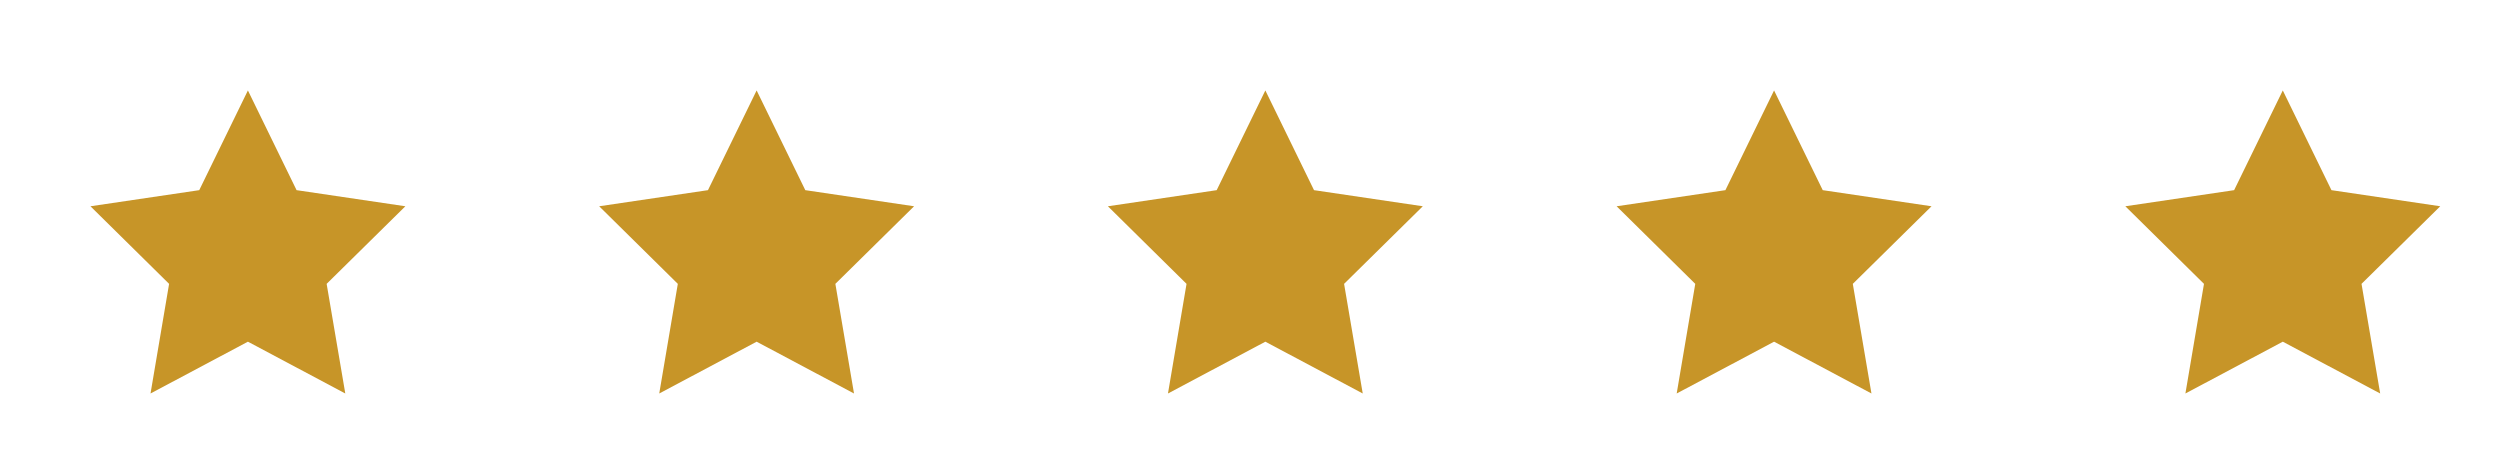 <svg xmlns="http://www.w3.org/2000/svg" width="172" height="32" viewBox="0 0 172 32">
  <g id="Estrellas" transform="translate(-900 -9345)">
    <g id="Rating_Item" data-name="Rating Item" transform="translate(900 9345)">
      <rect id="Area" width="32" height="32" fill="#fff" opacity="0"/>
      <g id="Icon" transform="translate(4 4)">
        <rect id="Area-2" data-name="Area" width="25" height="25" fill="#c79528" opacity="0"/>
        <g id="Icon-2" data-name="Icon" transform="translate(2.223 2.222)">
          <path id="Path" d="M12.5,1.667l3.348,6.861,7.485,1.108-5.416,5.338L19.2,22.517l-6.7-3.564L5.8,22.517l1.278-7.543L1.667,9.636,9.152,8.528Z" transform="translate(-1.667 -1.667)" fill="#c79528"/>
        </g>
      </g>
    </g>
    <g id="Rating_Item-2" data-name="Rating Item" transform="translate(935 9345)">
      <rect id="Area-3" data-name="Area" width="32" height="32" fill="#fff" opacity="0"/>
      <g id="Icon-3" data-name="Icon" transform="translate(4 4)">
        <rect id="Area-4" data-name="Area" width="25" height="25" fill="#c79528" opacity="0"/>
        <g id="Icon-4" data-name="Icon" transform="translate(2.223 2.222)">
          <path id="Path-2" data-name="Path" d="M12.5,1.667l3.348,6.861,7.485,1.108-5.416,5.338L19.2,22.517l-6.7-3.564L5.8,22.517l1.278-7.543L1.667,9.636,9.152,8.528Z" transform="translate(-1.667 -1.667)" fill="#c79528"/>
        </g>
      </g>
    </g>
    <g id="Rating_Item-3" data-name="Rating Item" transform="translate(970 9345)">
      <rect id="Area-5" data-name="Area" width="32" height="32" fill="#fff" opacity="0"/>
      <g id="Icon-5" data-name="Icon" transform="translate(4 4)">
        <rect id="Area-6" data-name="Area" width="25" height="25" fill="#c79528" opacity="0"/>
        <g id="Icon-6" data-name="Icon" transform="translate(2.223 2.222)">
          <path id="Path-3" data-name="Path" d="M12.5,1.667l3.348,6.861,7.485,1.108-5.416,5.338L19.2,22.517l-6.7-3.564L5.8,22.517l1.278-7.543L1.667,9.636,9.152,8.528Z" transform="translate(-1.667 -1.667)" fill="#c79528"/>
        </g>
      </g>
    </g>
    <g id="Rating_Item-4" data-name="Rating Item" transform="translate(1005 9345)">
      <rect id="Area-7" data-name="Area" width="32" height="32" fill="#fff" opacity="0"/>
      <g id="Icon-7" data-name="Icon" transform="translate(4 4)">
        <rect id="Area-8" data-name="Area" width="25" height="25" fill="#c79528" opacity="0"/>
        <g id="Icon-8" data-name="Icon" transform="translate(2.223 2.222)">
          <path id="Path-4" data-name="Path" d="M12.5,1.667l3.348,6.861,7.485,1.108-5.416,5.338L19.2,22.517l-6.7-3.564L5.8,22.517l1.278-7.543L1.667,9.636,9.152,8.528Z" transform="translate(-1.667 -1.667)" fill="#c79528"/>
        </g>
      </g>
    </g>
    <g id="Rating_Item-5" data-name="Rating Item" transform="translate(1040 9345)">
      <rect id="Area-9" data-name="Area" width="32" height="32" fill="#fff" opacity="0"/>
      <g id="Icon-9" data-name="Icon" transform="translate(4 4)">
        <rect id="Area-10" data-name="Area" width="25" height="25" fill="#c79528" opacity="0"/>
        <g id="Icon-10" data-name="Icon" transform="translate(2.223 2.222)">
          <path id="Path-5" data-name="Path" d="M12.5,1.667l3.348,6.861,7.485,1.108-5.416,5.338L19.2,22.517l-6.7-3.564L5.8,22.517l1.278-7.543L1.667,9.636,9.152,8.528Z" transform="translate(-1.667 -1.667)" fill="#c79528"/>
        </g>
      </g>
    </g>
  </g>
</svg>

